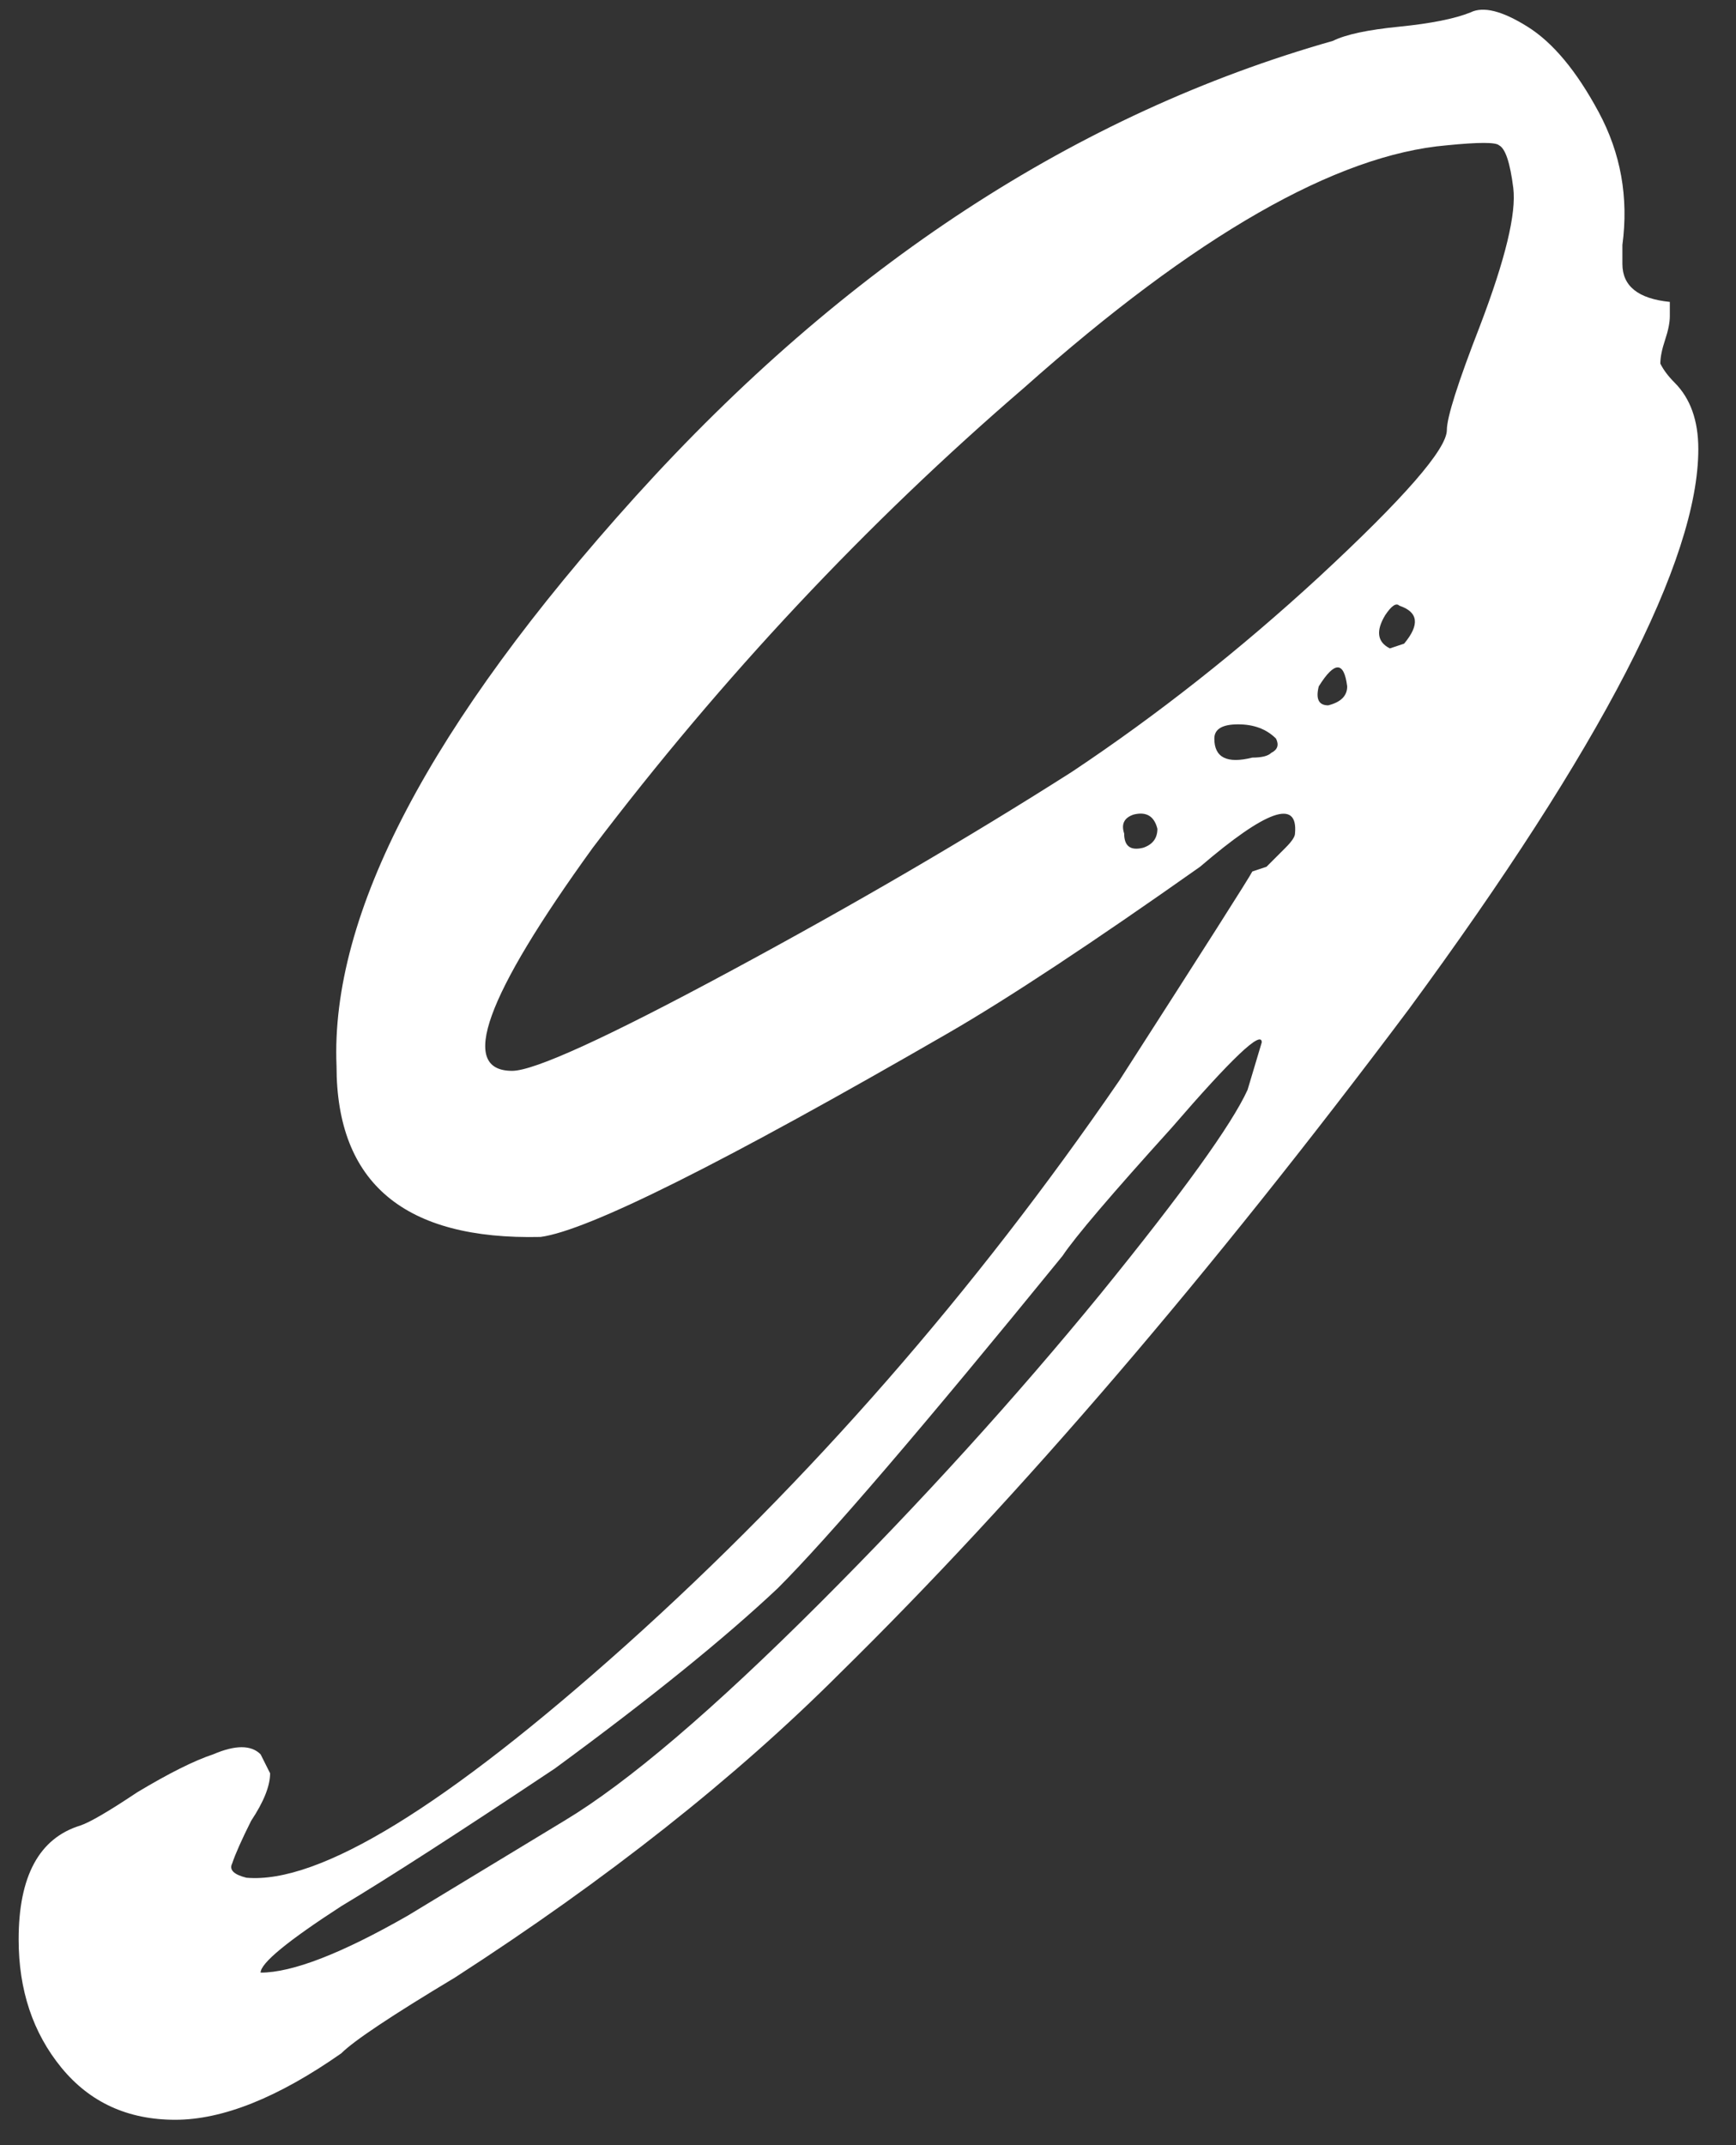 <?xml version="1.0" encoding="UTF-8"?> <svg xmlns="http://www.w3.org/2000/svg" width="34" height="42" viewBox="0 0 34 42" fill="none"><rect x="0" y="0" width="34" height="42" fill="#333333" stroke="none"/><path d="M6.684 40.202C5.445 41.069 4.361 41.503 3.432 41.503C2.502 41.503 1.759 41.162 1.201 40.481C0.644 39.799 0.365 38.963 0.365 37.972C0.365 36.733 0.768 35.989 1.573 35.742C1.759 35.68 2.131 35.463 2.688 35.091C3.308 34.719 3.803 34.471 4.175 34.348C4.609 34.162 4.919 34.162 5.104 34.348L5.29 34.719C5.29 34.967 5.166 35.277 4.919 35.649C4.733 36.02 4.609 36.299 4.547 36.485C4.485 36.609 4.578 36.702 4.826 36.764C6.251 36.888 8.729 35.37 12.26 32.21C15.853 28.989 19.075 25.302 21.925 21.152C23.597 18.55 24.465 17.187 24.527 17.063L24.805 16.97C24.929 16.846 25.053 16.722 25.177 16.598C25.301 16.474 25.363 16.381 25.363 16.319C25.425 15.638 24.805 15.855 23.504 16.97C21.398 18.457 19.756 19.541 18.579 20.222C14.181 22.762 11.517 24.095 10.587 24.218C7.923 24.28 6.591 23.165 6.591 20.873C6.467 17.899 8.419 14.182 12.446 9.721C16.535 5.199 21.088 2.225 26.106 0.8C26.354 0.676 26.788 0.583 27.407 0.522C28.027 0.46 28.491 0.367 28.801 0.243C29.049 0.119 29.421 0.212 29.916 0.522C30.412 0.831 30.877 1.389 31.31 2.194C31.744 3 31.899 3.867 31.775 4.796V5.168C31.775 5.602 32.085 5.849 32.704 5.911V6.19C32.704 6.314 32.673 6.469 32.611 6.655C32.549 6.841 32.518 6.996 32.518 7.119C32.58 7.243 32.673 7.367 32.797 7.491C33.107 7.801 33.262 8.235 33.262 8.792C33.262 10.96 31.372 14.616 27.593 19.758C23.69 24.962 19.973 29.299 16.442 32.768C14.397 34.812 11.888 36.795 8.915 38.715C7.676 39.459 6.932 39.954 6.684 40.202ZM20.995 15.111C22.668 13.996 24.279 12.726 25.828 11.301C27.5 9.752 28.337 8.792 28.337 8.42C28.337 8.173 28.553 7.491 28.987 6.376C29.483 5.075 29.7 4.177 29.638 3.681C29.576 3.186 29.483 2.907 29.359 2.845C29.297 2.783 28.956 2.783 28.337 2.845C26.168 3.031 23.411 4.61 20.066 7.584C16.968 10.248 14.149 13.253 11.61 16.598C9.503 19.51 8.976 20.966 10.03 20.966C10.463 20.966 11.888 20.315 14.304 19.014C16.721 17.713 18.951 16.412 20.995 15.111ZM27.129 12.045C26.943 12.354 26.974 12.571 27.221 12.695L27.5 12.602C27.81 12.231 27.779 11.983 27.407 11.859C27.345 11.797 27.253 11.859 27.129 12.045ZM26.385 13.439C26.323 12.943 26.137 12.943 25.828 13.439C25.766 13.686 25.828 13.81 26.013 13.81C26.261 13.748 26.385 13.624 26.385 13.439ZM24.991 14.461C24.805 14.275 24.558 14.182 24.248 14.182C23.938 14.182 23.783 14.275 23.783 14.461C23.783 14.833 24.031 14.957 24.527 14.833C24.712 14.833 24.836 14.802 24.898 14.74C25.022 14.678 25.053 14.585 24.991 14.461ZM22.668 16.227C22.606 15.979 22.451 15.886 22.203 15.948C22.017 16.01 21.956 16.134 22.017 16.319C22.017 16.567 22.141 16.66 22.389 16.598C22.575 16.536 22.668 16.412 22.668 16.227ZM7.985 37.507L11.052 35.649C12.291 34.905 13.964 33.48 16.07 31.374C18.052 29.391 19.88 27.378 21.553 25.334C23.164 23.351 24.124 22.019 24.434 21.338L24.712 20.408C24.712 20.16 24.124 20.718 22.947 22.081C21.77 23.382 21.057 24.218 20.809 24.59C18.084 27.936 16.225 30.104 15.234 31.095C14.181 32.086 12.725 33.263 10.866 34.626C9.007 35.865 7.614 36.764 6.684 37.321C5.631 38.003 5.104 38.437 5.104 38.622C5.724 38.622 6.684 38.251 7.985 37.507Z" fill="white"></path></svg> 